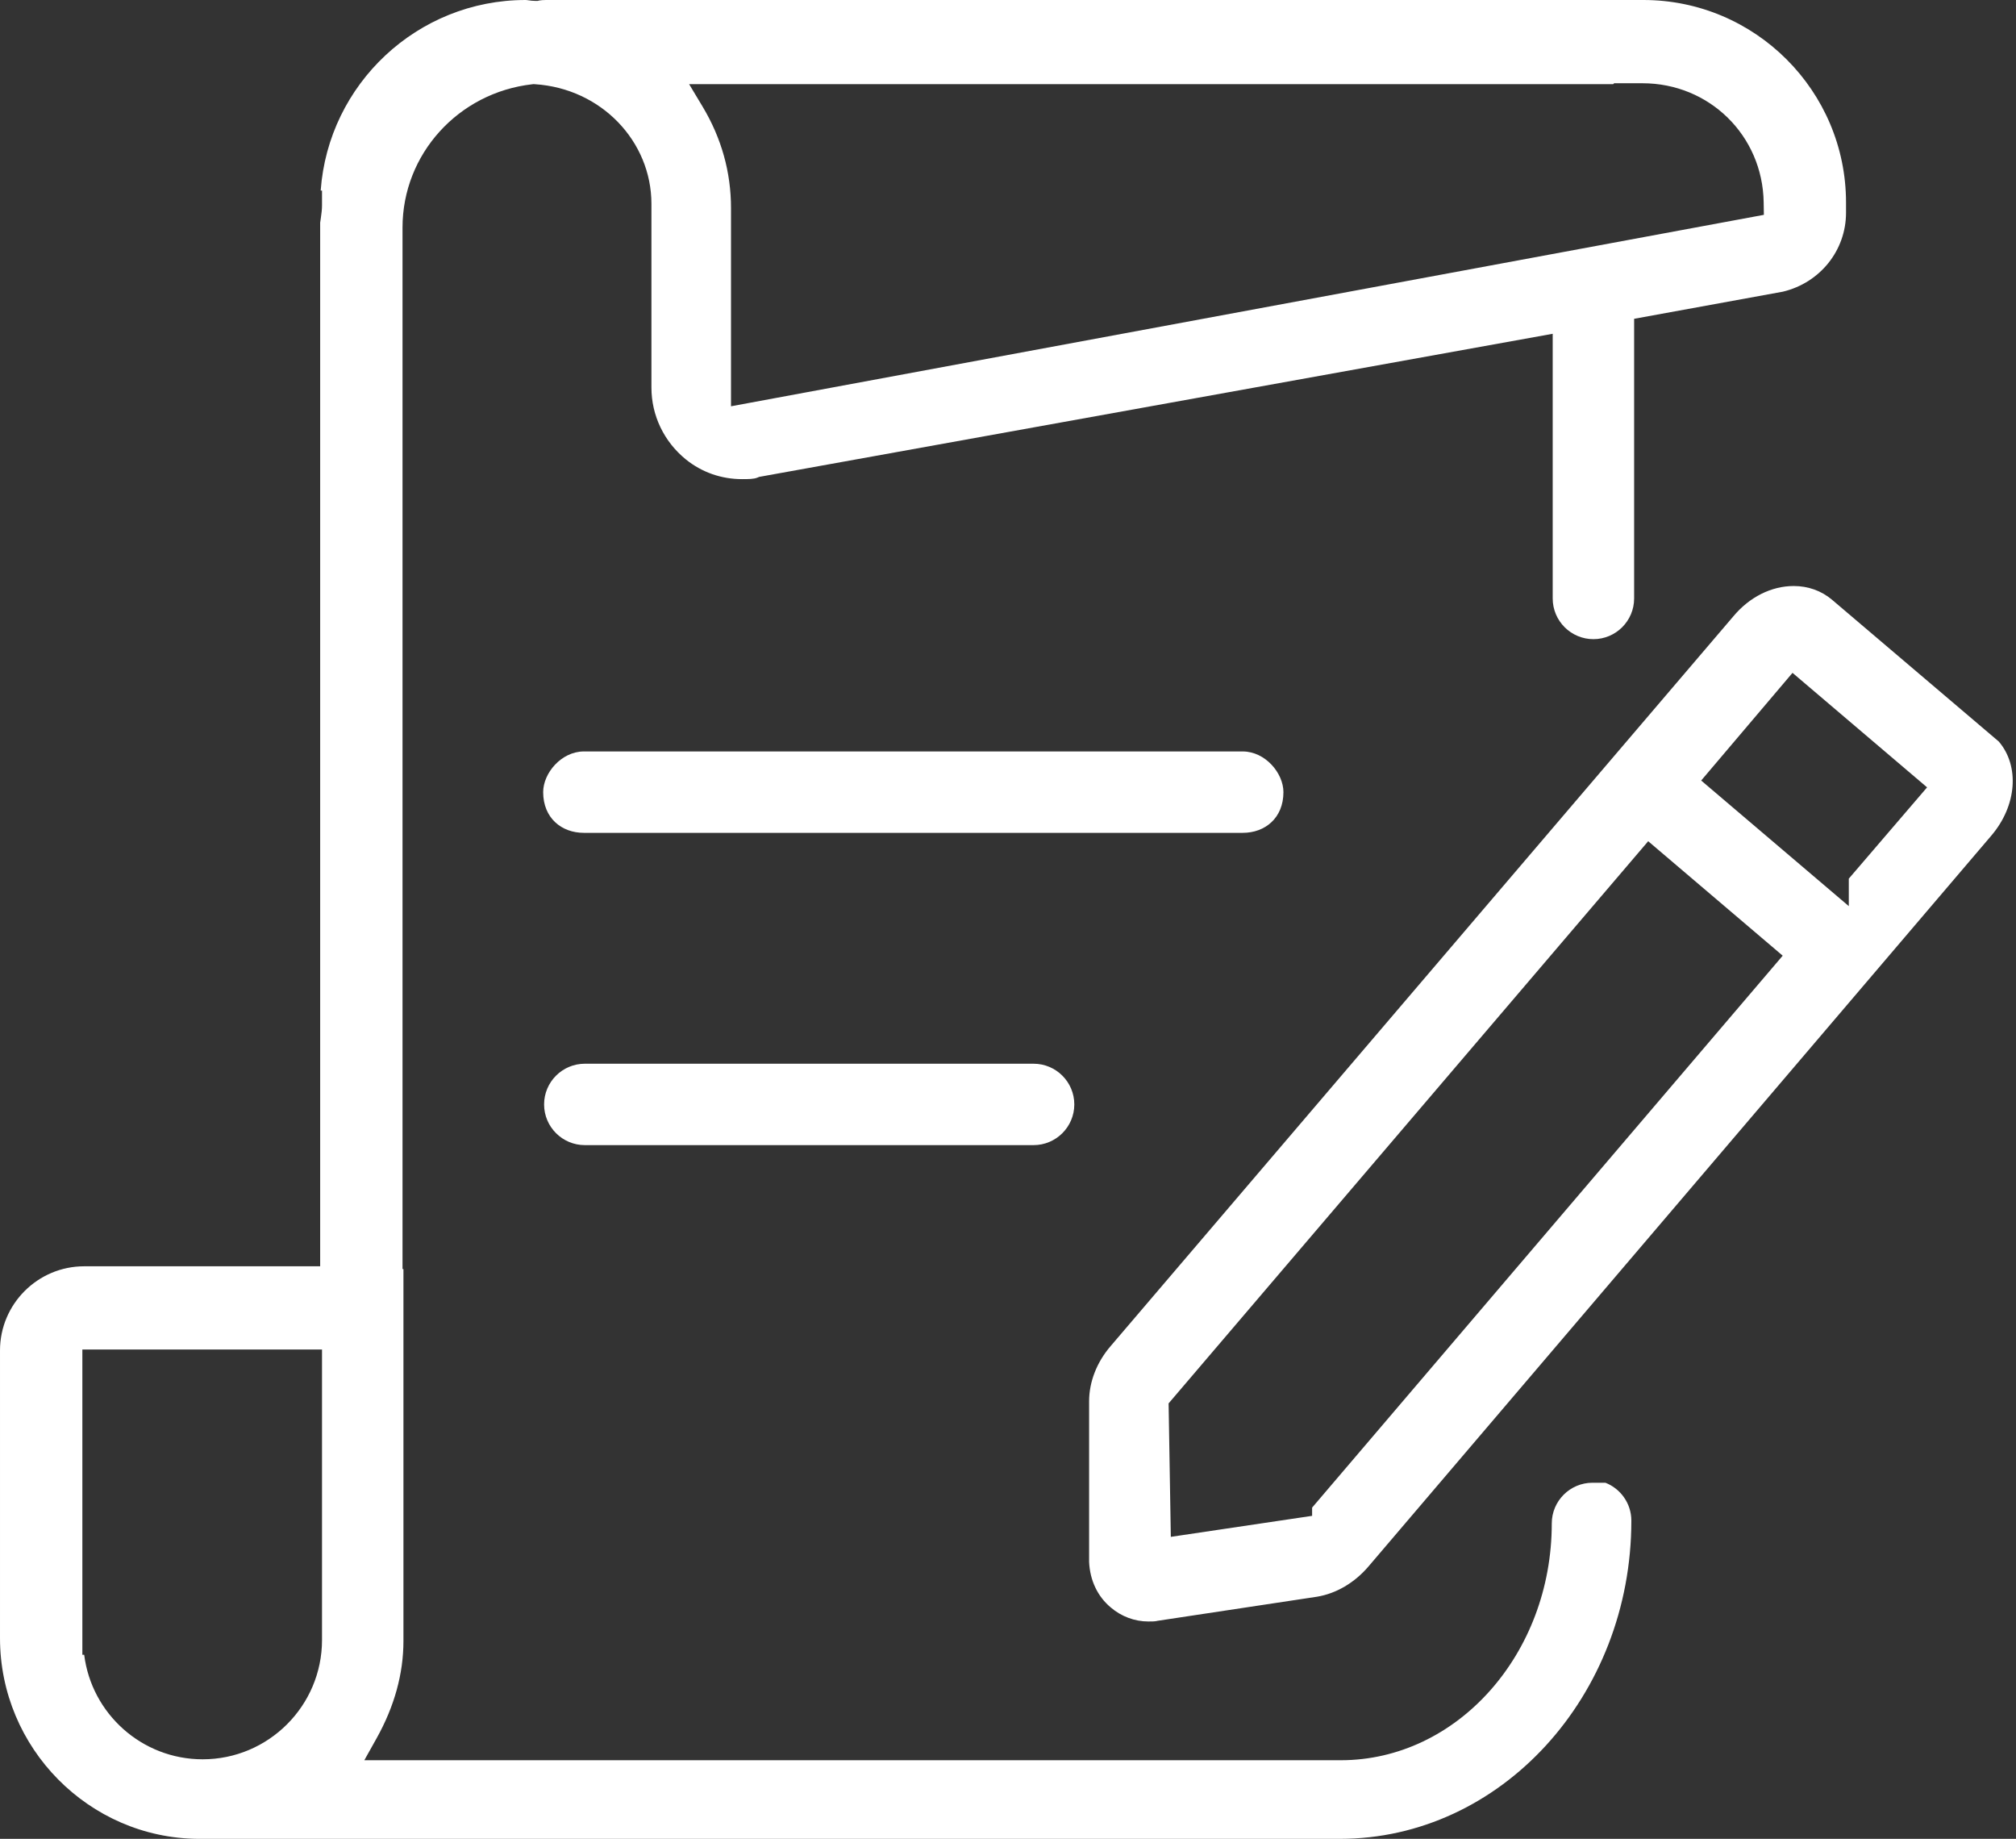 <svg 
 xmlns="http://www.w3.org/2000/svg"
 xmlns:xlink="http://www.w3.org/1999/xlink"
 width="545px" height="497px">
<rect width="100%" height="100%" fill="#333333" stroke="none"/>
<path fill-rule="evenodd"  fill="rgb(255, 255, 255)"
 d="M538.287,225.897 L369.928,423.406 C366.164,427.795 361.235,430.692 356.057,431.555 L312.902,438.073 L312.719,438.119 C312.196,438.250 311.138,438.250 310.437,438.250 C306.740,438.250 303.135,436.905 300.284,434.463 C296.718,431.492 294.654,427.139 294.427,422.162 L294.427,378.750 C294.427,373.497 296.484,368.207 300.218,363.854 L468.575,166.596 C472.936,161.367 478.878,158.388 484.908,158.388 C488.786,158.388 492.356,159.659 495.229,162.066 L540.354,200.426 C545.999,207.028 545.275,217.748 538.287,225.897 ZM315.916,379.305 L316.517,415.378 L354.714,409.699 L354.714,407.474 L481.931,258.299 L445.568,227.363 L315.916,379.305 ZM484.583,181.856 L459.894,210.958 L499.801,244.907 L499.801,237.479 L520.963,212.805 L484.583,181.856 ZM146.839,214.1 C146.839,208.934 151.776,203.1 157.845,203.1 L335.952,203.1 C342.021,203.1 346.959,208.934 346.959,214.1 C346.959,221.065 342.021,225.1 335.952,225.1 L157.845,225.1 C151.776,225.1 146.839,221.065 146.839,214.1 ZM279.418,309.500 L158.095,309.500 C152.026,309.500 147.089,304.566 147.089,298.500 C147.089,292.435 152.026,287.500 158.095,287.500 L279.418,287.500 C285.487,287.500 290.425,292.435 290.425,298.500 C290.425,304.566 285.487,309.500 279.418,309.500 ZM481.972,78.833 L441.766,86.164 L441.766,161.750 C441.766,167.815 436.828,172.750 430.759,172.750 C424.690,172.750 419.753,167.815 419.753,161.750 L419.753,90.214 L205.216,128.894 L204.798,129.073 C203.802,129.500 202.257,129.500 200.621,129.500 C194.983,129.500 189.712,127.647 185.378,124.141 C179.490,119.345 176.106,112.275 176.106,104.750 L176.106,55.1 C176.106,38.207 162.560,23.916 144.595,22.758 L144.241,22.735 L143.889,22.775 C123.894,25.027 108.816,41.675 108.816,61.500 L108.816,343.000 L109.066,343.000 L109.066,443.500 C109.066,452.352 106.628,461.200 101.820,469.799 L98.492,475.750 L362.468,475.750 C393.917,475.750 419.502,447.040 419.502,411.750 C419.502,405.685 424.440,400.750 430.509,400.750 L434.004,400.750 C438.103,402.352 441.015,406.343 441.015,411.000 C441.015,458.421 405.667,497.000 362.218,497.000 L53.533,497.000 C24.029,496.768 0.001,472.432 0.001,442.750 L0.001,365.000 C0.001,352.456 10.212,342.250 22.764,342.250 L86.552,342.250 L86.552,60.1 C86.552,60.242 86.662,59.450 86.778,58.613 C86.913,57.633 87.053,56.621 87.053,55.500 L87.053,51.500 L86.695,51.500 C88.753,22.757 112.810,0.000 142.086,0.000 C142.302,0.000 142.564,0.038 142.896,0.085 C143.411,0.158 144.053,0.250 144.837,0.250 L145.330,0.250 L145.808,0.131 C146.081,0.065 146.949,0.001 147.593,0.000 L444.267,0.000 C474.475,0.000 499.050,24.560 499.050,54.750 L499.050,57.500 C499.050,67.678 492.032,76.436 481.972,78.833 ZM87.053,364.750 L22.264,364.750 L22.264,447.250 L22.761,447.250 C24.738,463.151 38.345,475.500 54.783,475.500 C72.577,475.500 87.053,461.033 87.053,443.250 L87.053,364.750 ZM476.786,54.686 C476.500,36.638 462.106,22.500 444.017,22.500 L436.355,22.500 L436.105,22.750 L186.297,22.750 L189.934,28.808 C195.034,37.301 197.619,46.534 197.619,56.250 L197.619,109.810 L476.840,58.066 L476.786,54.686 Z"/>
</svg>